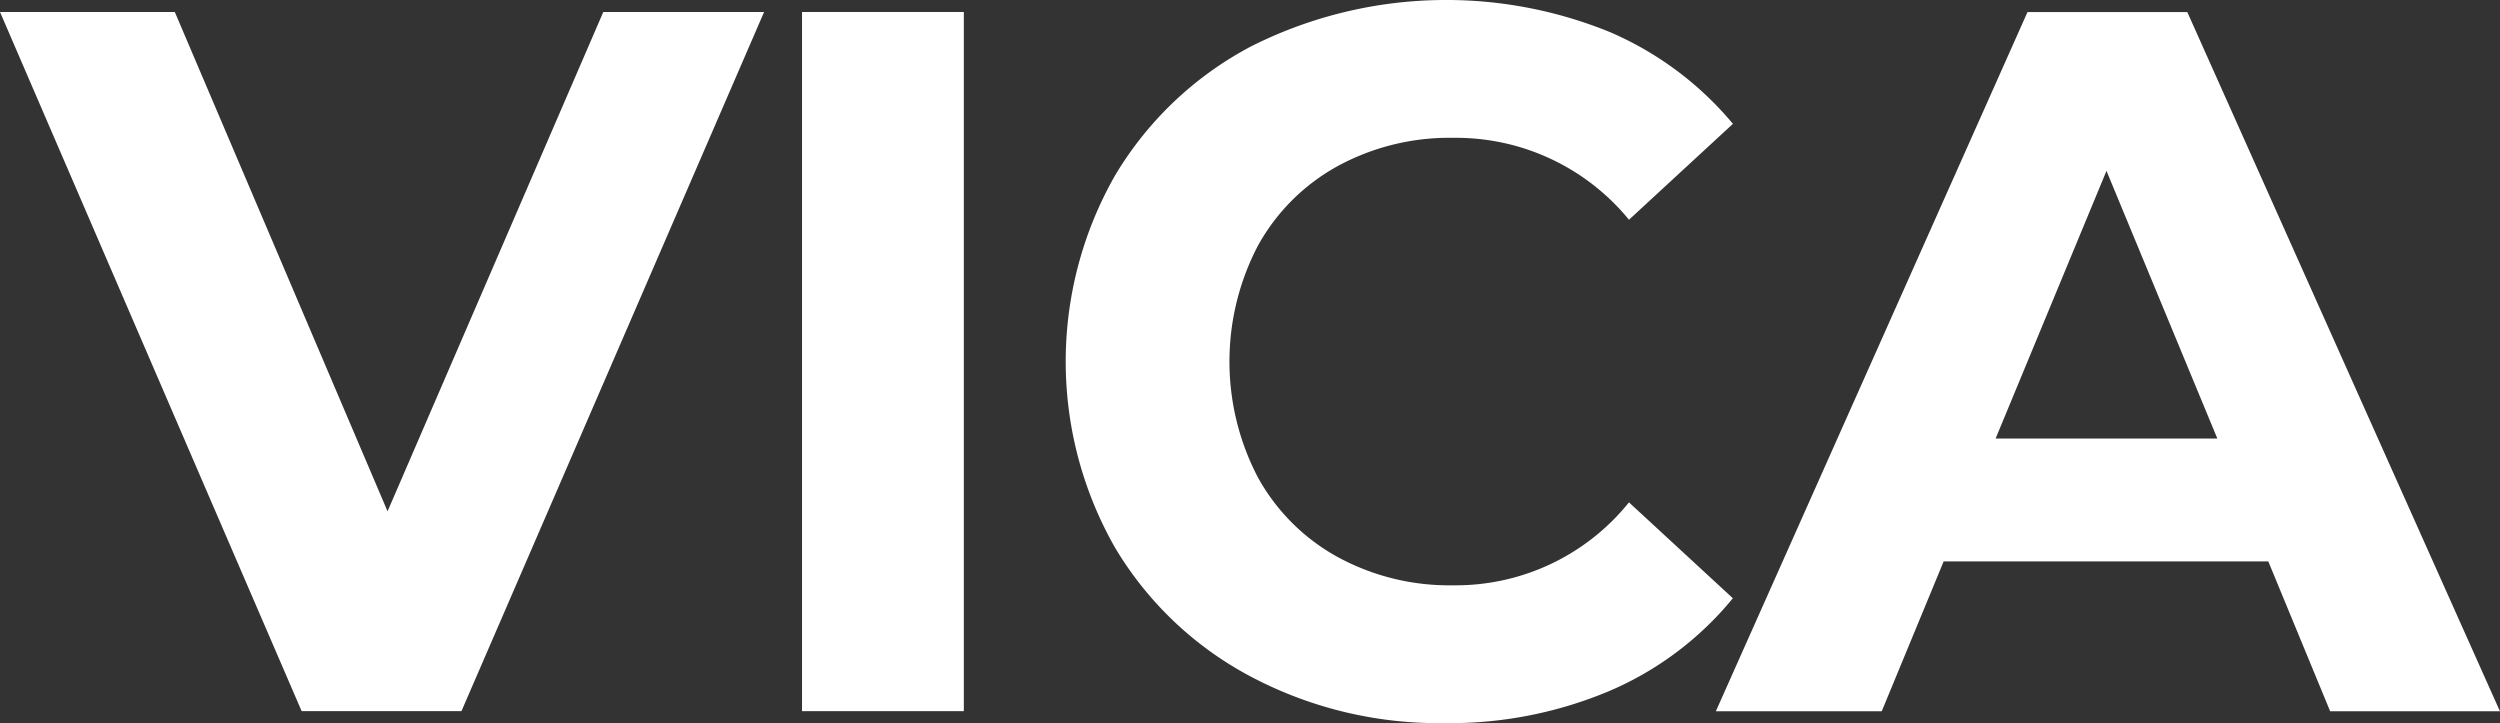<?xml version="1.0" encoding="UTF-8"?> <svg xmlns="http://www.w3.org/2000/svg" width="147.697" height="42.723" viewBox="0 0 147.697 42.723"><rect x="0" y="0" width="147.697" height="42.723" fill="#333333" stroke="none"/><g id="Group_675" data-name="Group 675" transform="translate(-577.632 -55.436)"><path id="Path_280" data-name="Path 280" d="M622.774,57.141l-17.88,41.306h-9.441L577.632,57.141h10.327l12.569,29.5,12.746-29.5Z" transform="translate(0 -0.997)" fill="#fff"></path><path id="Path_281" data-name="Path 281" d="M691.717,57.141h9.559V98.447h-9.559Z" transform="translate(-66.702 -0.997)" fill="#fff"></path><path id="Path_282" data-name="Path 282" d="M740.169,95.414a20.47,20.47,0,0,1-8.025-7.612,22.191,22.191,0,0,1,0-22.01,20.474,20.474,0,0,1,8.025-7.613,25.611,25.611,0,0,1,21.185-.856,19.454,19.454,0,0,1,7.287,5.429L762.5,68.418a13.2,13.2,0,0,0-10.386-4.839,13.785,13.785,0,0,0-6.845,1.682,11.953,11.953,0,0,0-4.691,4.691,14.771,14.771,0,0,0,0,13.69,11.953,11.953,0,0,0,4.691,4.691,13.785,13.785,0,0,0,6.845,1.682,13.131,13.131,0,0,0,10.386-4.9l6.137,5.665a19.123,19.123,0,0,1-7.317,5.488,24.3,24.3,0,0,1-9.736,1.889A23.721,23.721,0,0,1,740.169,95.414Z" transform="translate(-88.63)" fill="#fff"></path><path id="Path_283" data-name="Path 283" d="M854.346,89.6H835.167l-3.658,8.852h-9.8l18.411-41.306h9.441l18.469,41.306H858Zm-3.01-7.258-6.55-15.814-6.55,15.814Z" transform="translate(-142.706 -0.997)" fill="#fff"></path></g></svg> 